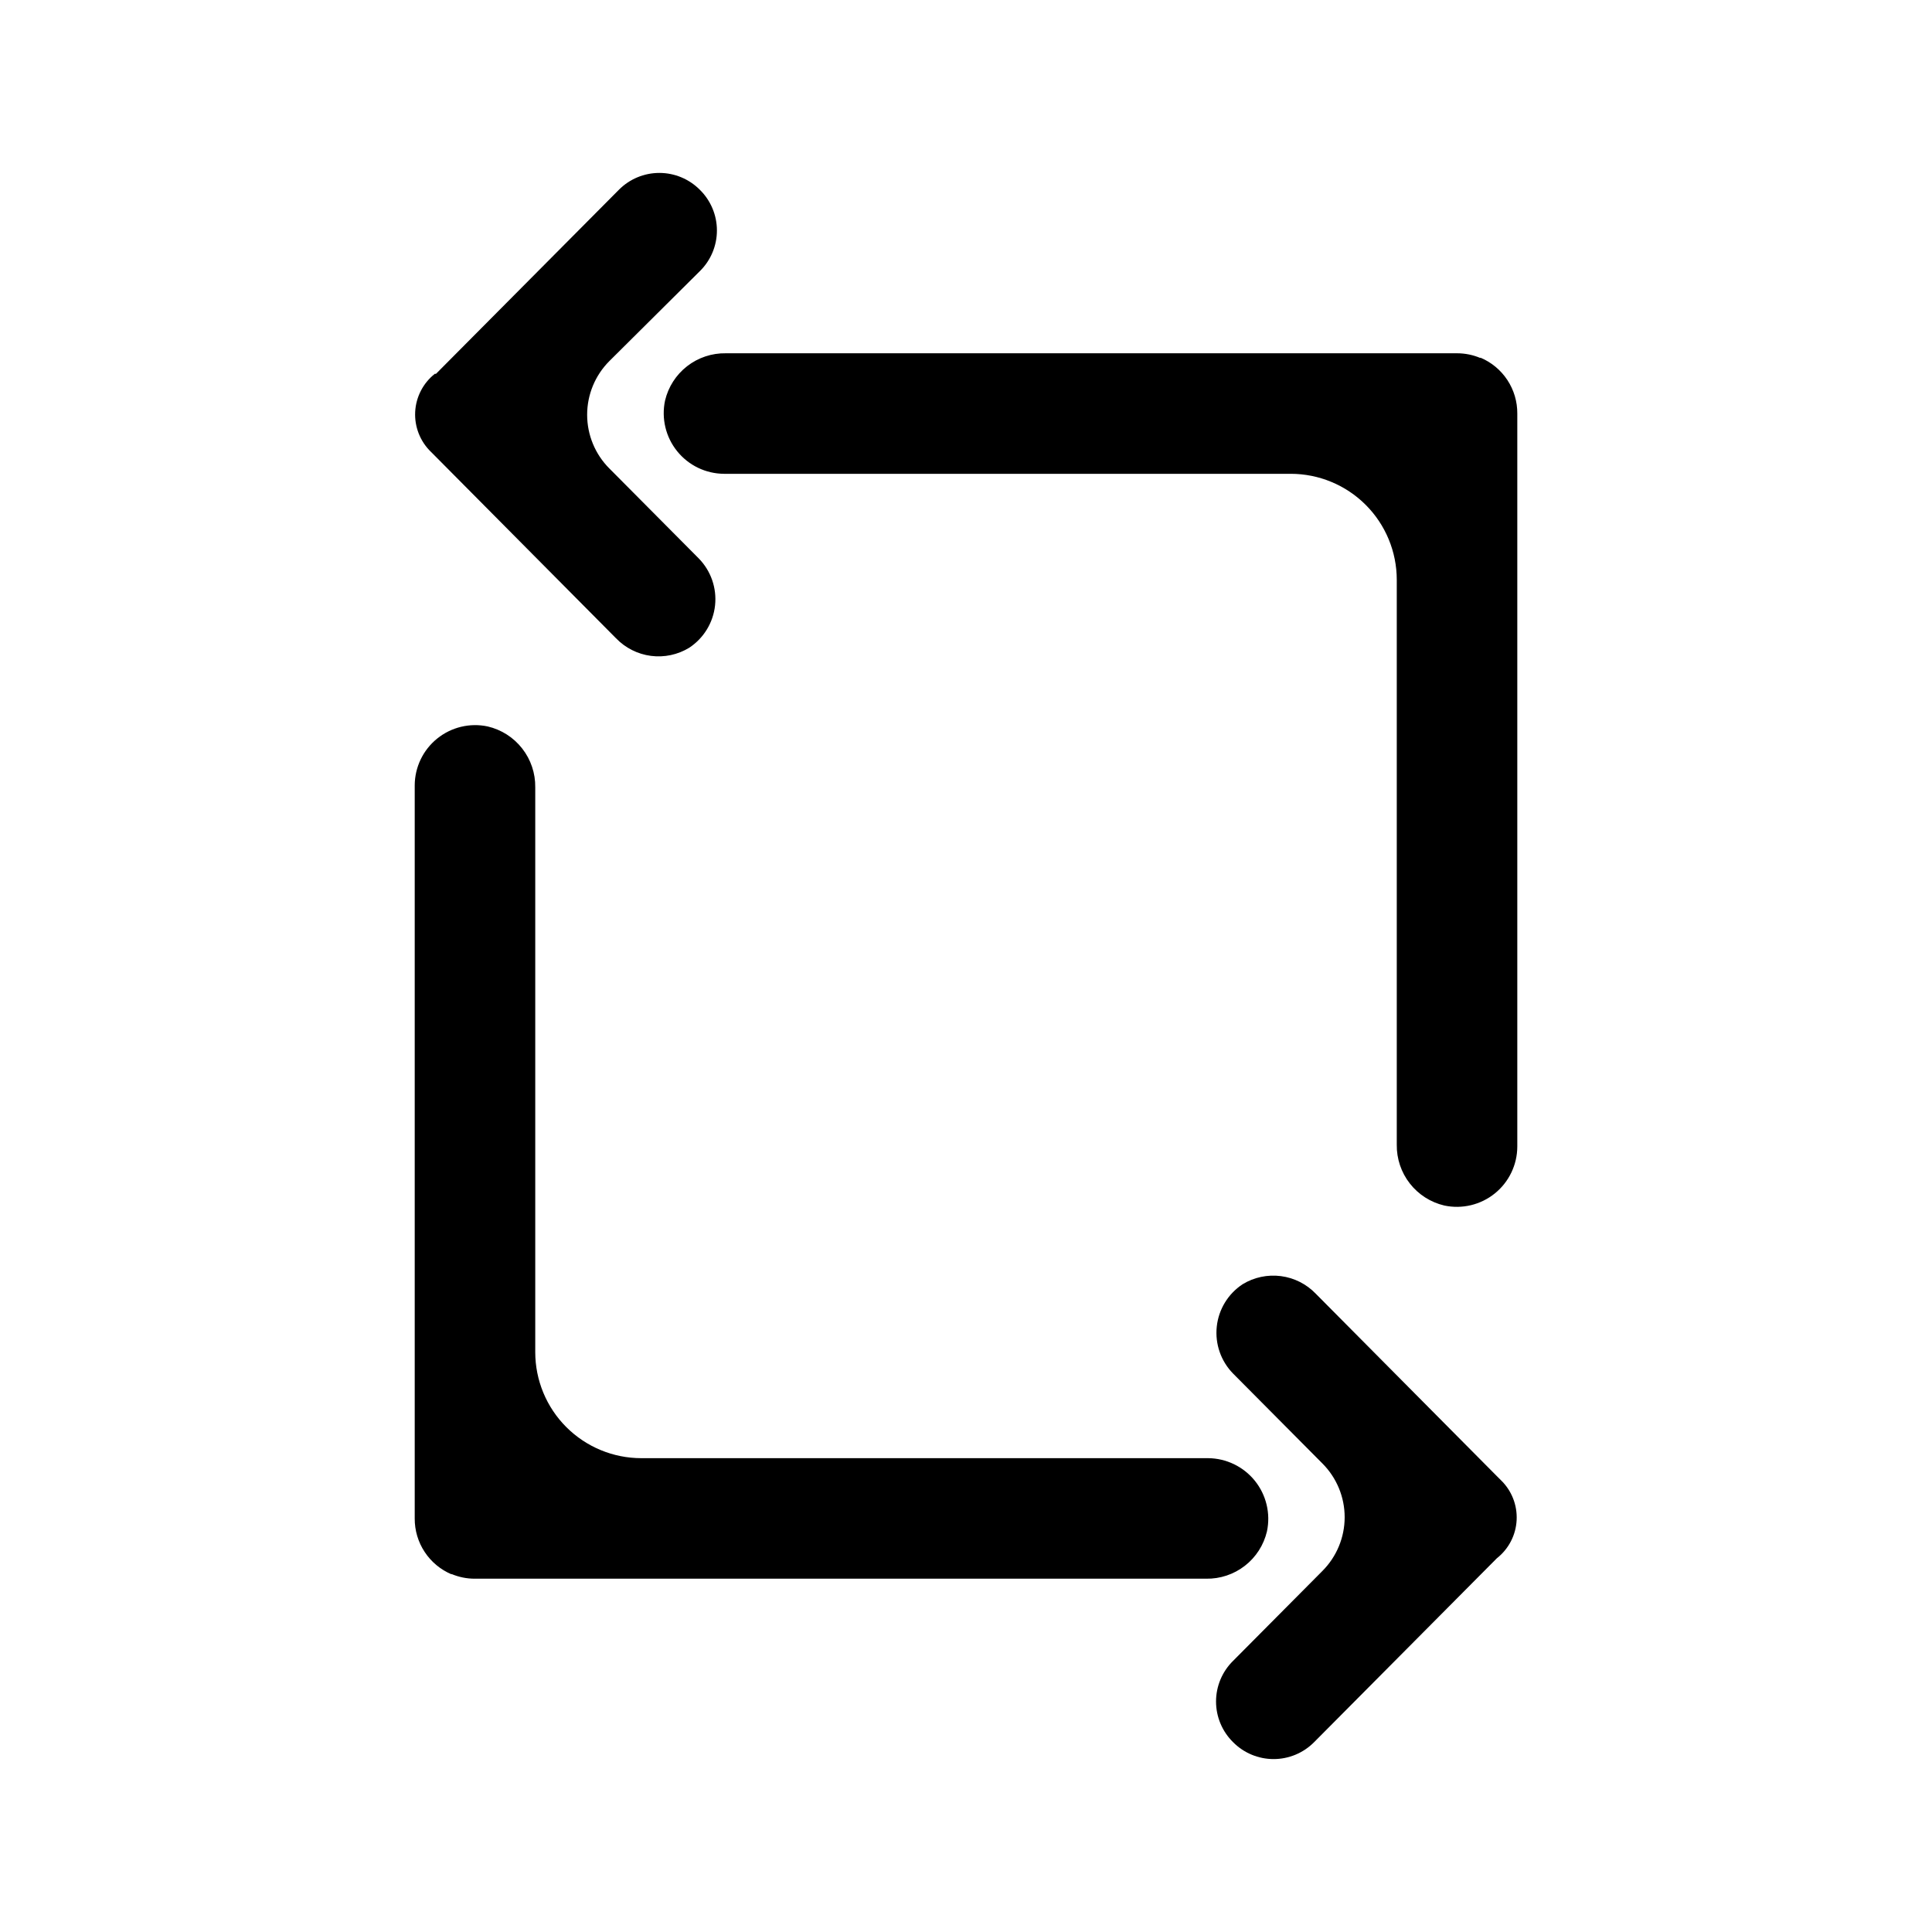 <?xml version="1.0" encoding="UTF-8"?>
<!-- Uploaded to: SVG Repo, www.svgrepo.com, Generator: SVG Repo Mixer Tools -->
<svg fill="#000000" width="800px" height="800px" version="1.1" viewBox="144 144 512 512" xmlns="http://www.w3.org/2000/svg">
 <path d="m540.71 556.93-48.465 48.77c-2.84 2.863-6.699 4.473-10.73 4.473s-7.894-1.609-10.73-4.473c-2.894-2.84-4.523-6.727-4.523-10.781s1.629-7.938 4.523-10.781l23.68-23.832-0.004 0.004c3.769-3.781 5.887-8.898 5.887-14.234s-2.117-10.453-5.887-14.234l-23.68-23.832 0.004 0.004c-3.231-3.289-4.82-7.852-4.332-12.434 0.484-4.586 3-8.711 6.852-11.246 3.035-1.852 6.613-2.609 10.141-2.152 3.527 0.457 6.793 2.106 9.254 4.672l48.062 48.418 1.008 1.008v-0.004c2.844 2.762 4.356 6.613 4.152 10.57-0.203 3.957-2.102 7.633-5.211 10.086zm-277.09 4.18v0.004c1.961 0.832 4.066 1.262 6.195 1.258h193.82c3.715 0.066 7.344-1.145 10.273-3.426 2.934-2.281 5-5.5 5.848-9.117 1-4.723-0.176-9.645-3.203-13.406-3.027-3.758-7.586-5.961-12.414-5.992h-150.18c-7.457 0-14.609-2.961-19.879-8.234-5.273-5.269-8.234-12.422-8.234-19.879v-149.68c0.051-3.719-1.168-7.348-3.461-10.277-2.289-2.934-5.512-4.996-9.137-5.844-4.715-1.004-9.633 0.176-13.387 3.207-3.754 3.027-5.941 7.586-5.957 12.41v194.27c-0.02 3.156 0.898 6.25 2.641 8.887 1.738 2.637 4.223 4.699 7.133 5.926zm-4.383-318.05v0.004c-3.109 2.457-5.008 6.133-5.211 10.086-0.199 3.957 1.312 7.809 4.152 10.57l1.008 1.008 48.062 48.418v-0.004c2.465 2.566 5.731 4.215 9.258 4.672 3.527 0.461 7.102-0.301 10.141-2.152 3.848-2.535 6.363-6.66 6.852-11.242 0.488-4.586-1.102-9.148-4.332-12.438l-23.68-23.832v0.004c-3.769-3.777-5.887-8.898-5.887-14.234 0-5.336 2.117-10.453 5.887-14.23l23.98-23.832c2.894-2.84 4.523-6.727 4.523-10.781 0-4.055-1.629-7.938-4.523-10.781-2.836-2.859-6.699-4.469-10.73-4.469s-7.894 1.609-10.73 4.469l-48.465 48.77zm277.09-4.18c-1.957-0.832-4.066-1.258-6.195-1.258h-193.77c-3.715-0.066-7.34 1.145-10.273 3.426-2.934 2.285-4.996 5.5-5.848 9.117-1 4.723 0.176 9.645 3.207 13.406 3.027 3.762 7.582 5.961 12.41 5.992h150.19c7.453 0 14.605 2.961 19.879 8.234 5.269 5.269 8.23 12.422 8.23 19.879v149.68c-0.051 3.723 1.168 7.348 3.461 10.281 2.289 2.93 5.512 4.992 9.137 5.84 4.719 1.004 9.637-0.176 13.387-3.203 3.754-3.031 5.941-7.59 5.957-12.414v-194.27c0.02-3.156-0.898-6.25-2.637-8.887-1.742-2.637-4.223-4.699-7.137-5.922z"/>
</svg>